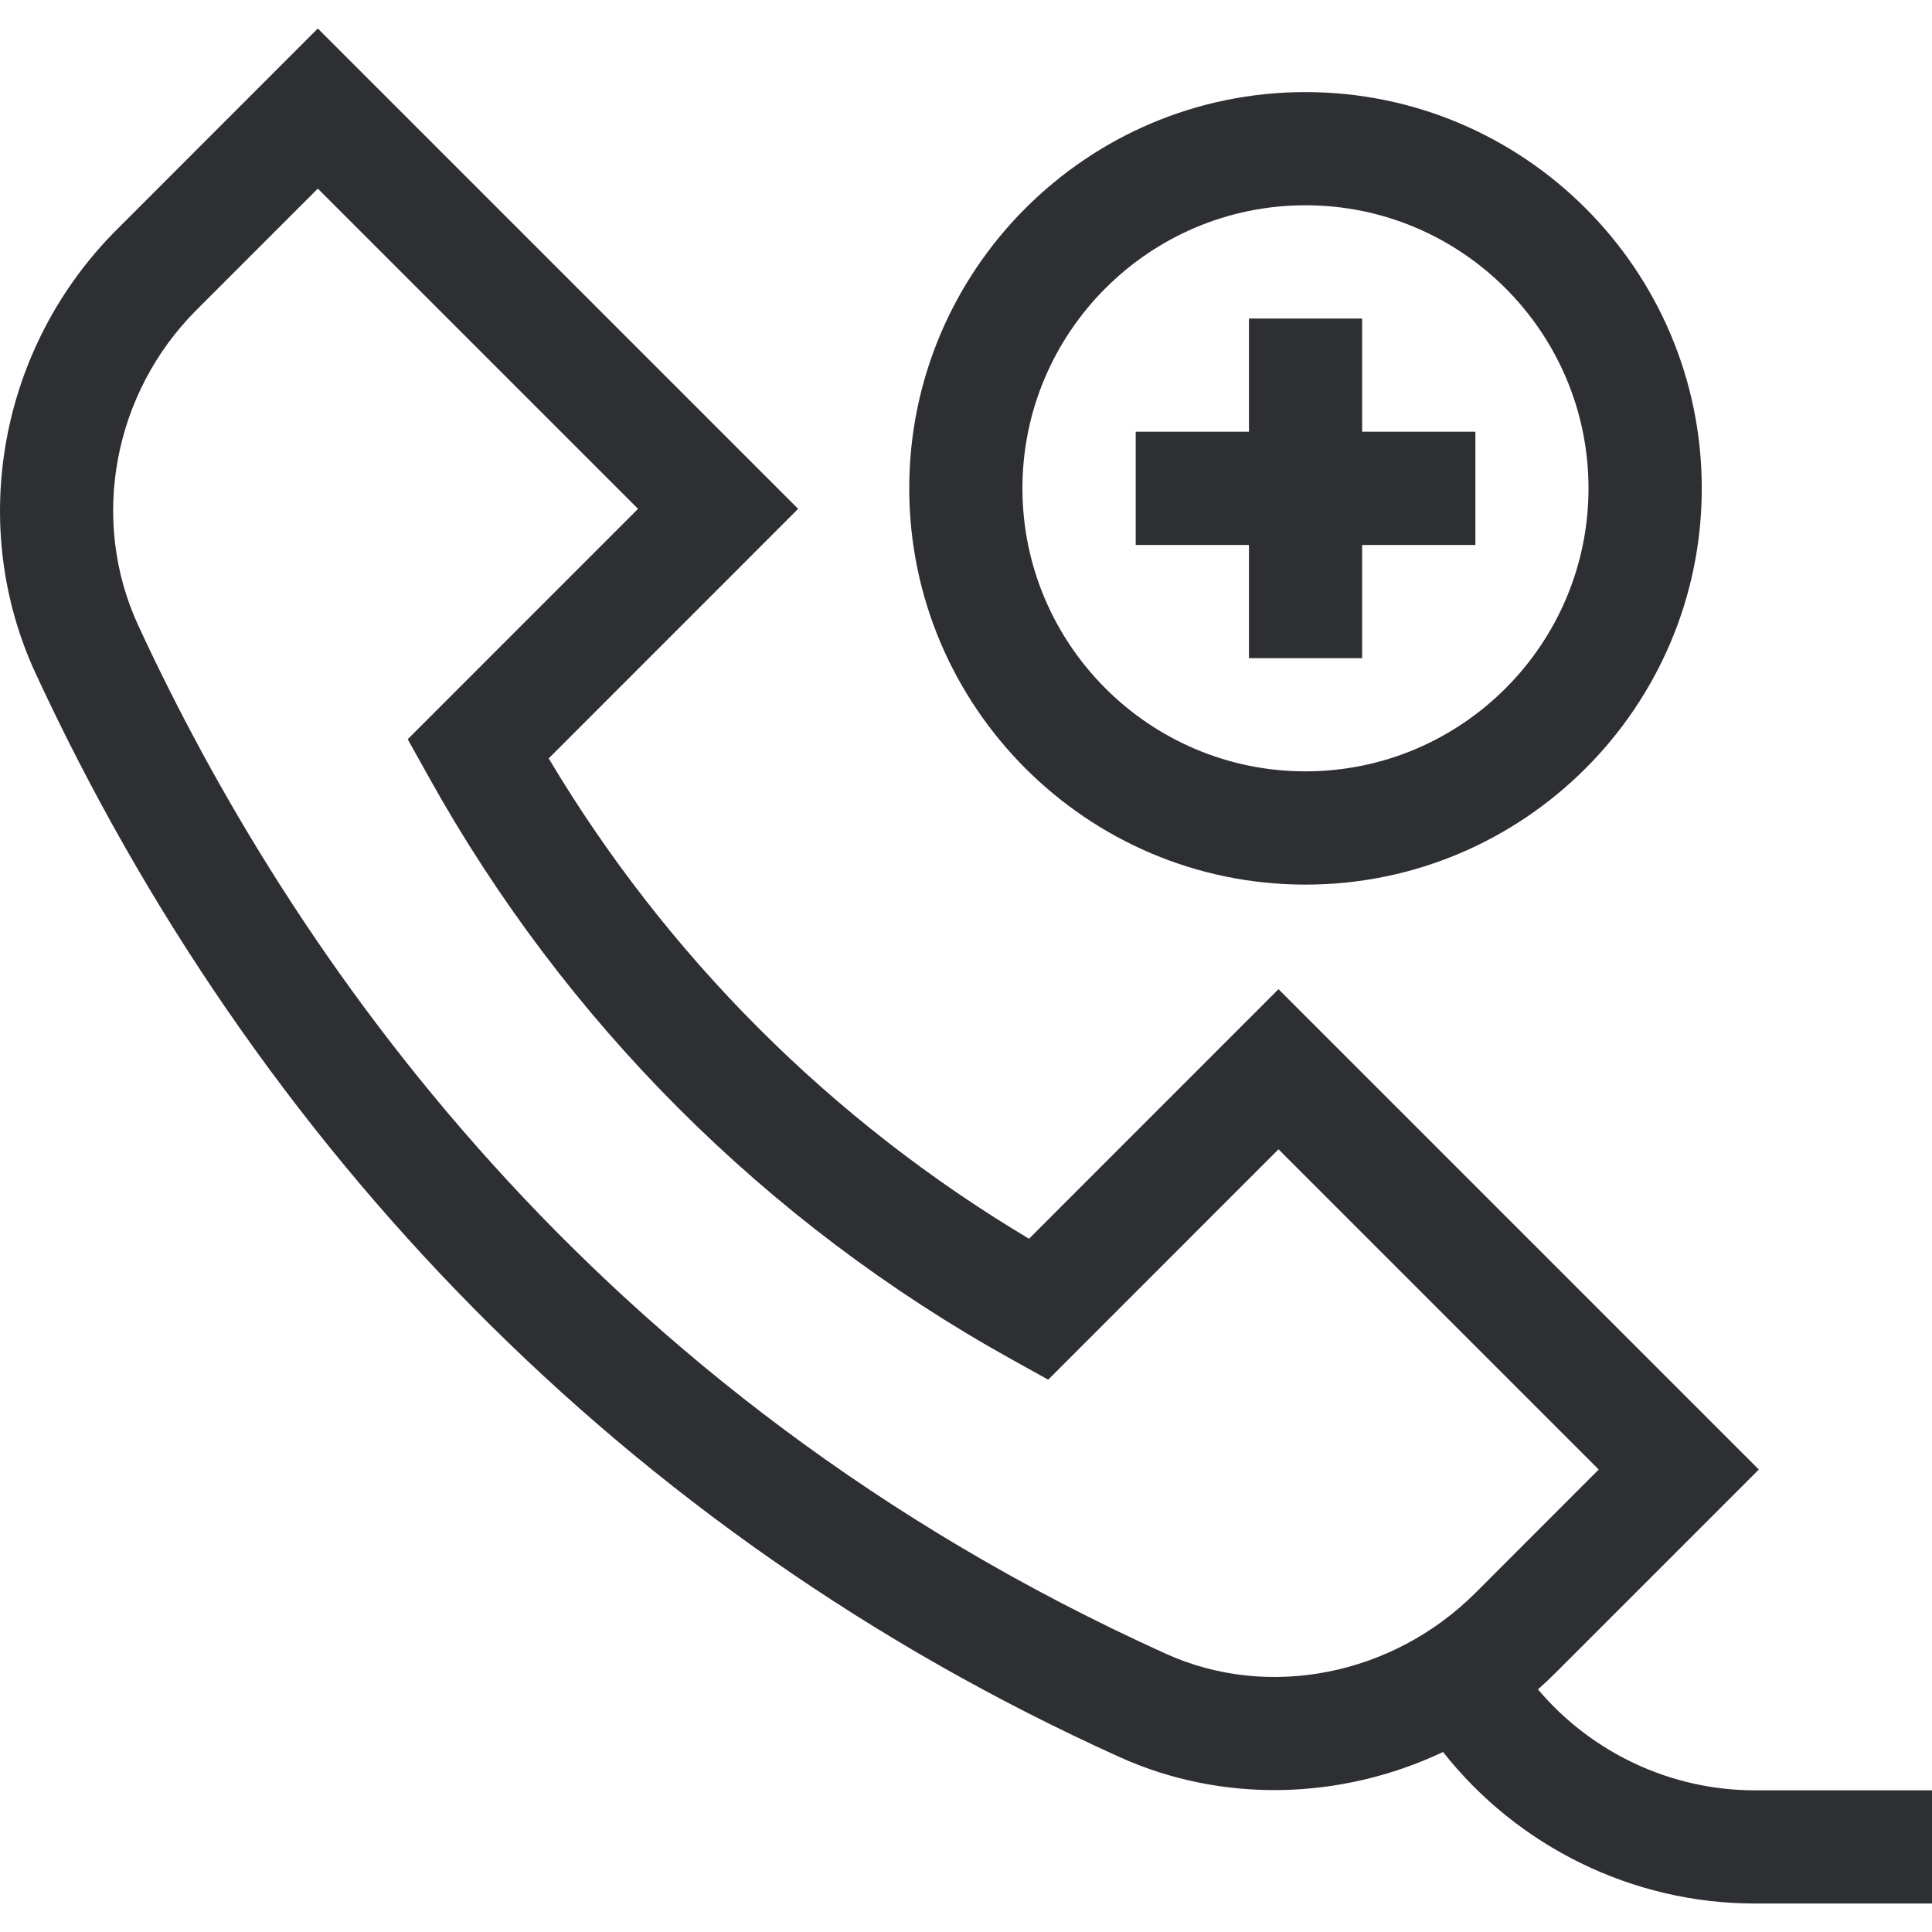 <svg width="24" height="24" viewBox="0 0 24 24" fill="none" xmlns="http://www.w3.org/2000/svg">
<path d="M15.515 8.176H16.921V6.77H18.328V5.363H16.921V3.957H15.515V5.363H14.108V6.77H15.515V8.176Z" fill="#2E2F32"/>
<path d="M16.217 10.989C18.932 10.989 21.14 8.78 21.14 6.066C21.14 3.352 18.932 1.144 16.217 1.144C13.503 1.144 11.295 3.352 11.295 6.066C11.295 8.78 13.503 10.989 16.217 10.989ZM16.217 2.55C18.156 2.55 19.733 4.127 19.733 6.066C19.733 8.005 18.156 9.582 16.217 9.582C14.279 9.582 12.701 8.005 12.701 6.066C12.701 4.127 14.279 2.55 16.217 2.55Z" fill="#2E2F32"/>
<path d="M19.105 20.986C19.18 20.92 19.253 20.851 19.324 20.78L21.849 18.255L15.882 12.288L12.783 15.388C10.328 13.924 8.279 11.876 6.816 9.421L9.915 6.321L3.948 0.354L1.448 2.855C-0.005 4.308 -0.41 6.521 0.441 8.362C3.155 14.23 7.751 19.045 13.908 21.827C15.181 22.402 16.653 22.365 17.926 21.764C18.852 22.939 20.28 23.646 21.797 23.646H24V22.24H21.797C20.753 22.24 19.768 21.771 19.105 20.986ZM14.488 20.546C7.318 17.305 3.586 11.81 1.718 7.771C1.113 6.464 1.404 4.887 2.442 3.849L3.948 2.343L7.926 6.321L5.065 9.183L5.323 9.646C7.013 12.689 9.515 15.191 12.557 16.881L13.021 17.139L15.882 14.277L19.86 18.255L18.33 19.786C17.301 20.814 15.757 21.119 14.488 20.546Z" fill="#2E2F32"/>
</svg>
